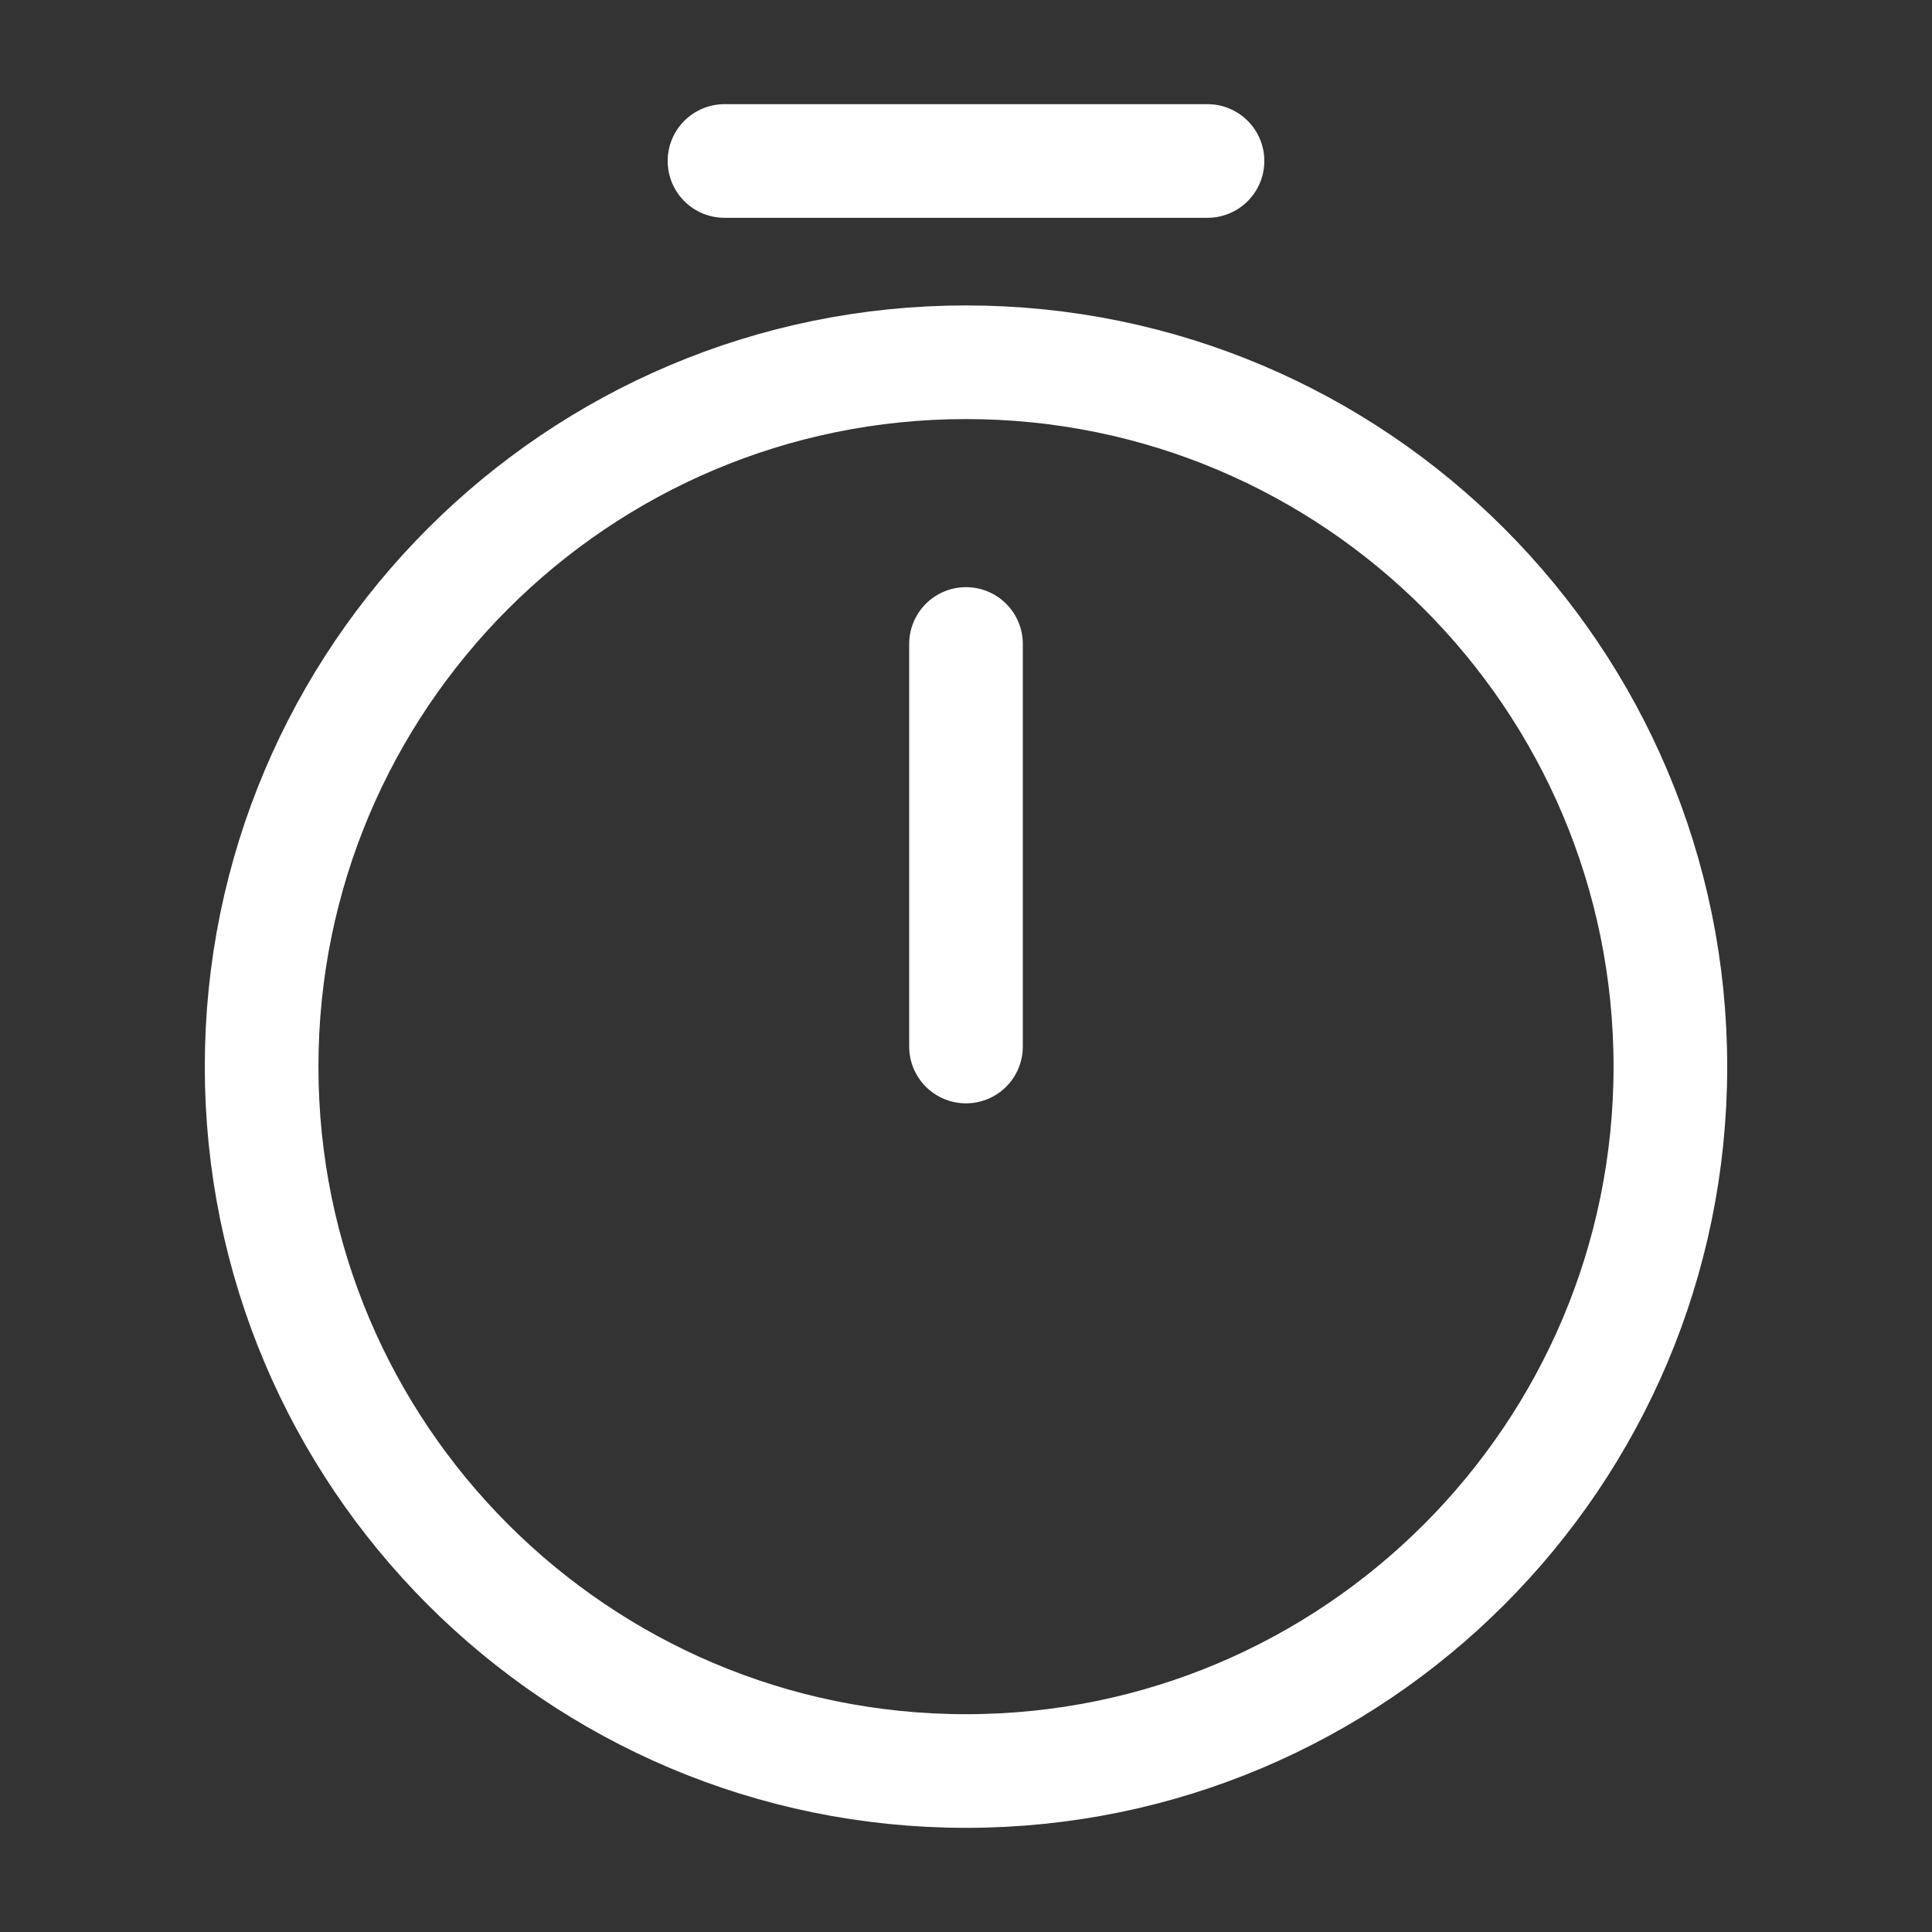 <svg xmlns="http://www.w3.org/2000/svg" width="34" height="34" viewBox="0 0 34 34" fill="none"><rect x="0" y="0" width="34" height="34" fill="#333333" stroke="none"/><path d="M29.396 18.771C29.396 25.613 23.843 31.167 17 31.167C10.158 31.167 4.604 25.613 4.604 18.771C4.604 11.928 10.158 6.375 17 6.375C23.843 6.375 29.396 11.928 29.396 18.771Z" stroke="white" stroke-width="2" stroke-linecap="round" stroke-linejoin="round"></path><path d="M17 11.333V18.417" stroke="white" stroke-width="2" stroke-linecap="round" stroke-linejoin="round"></path><path d="M12.75 2.833H21.25" stroke="white" stroke-width="2" stroke-miterlimit="10" stroke-linecap="round" stroke-linejoin="round"></path></svg>